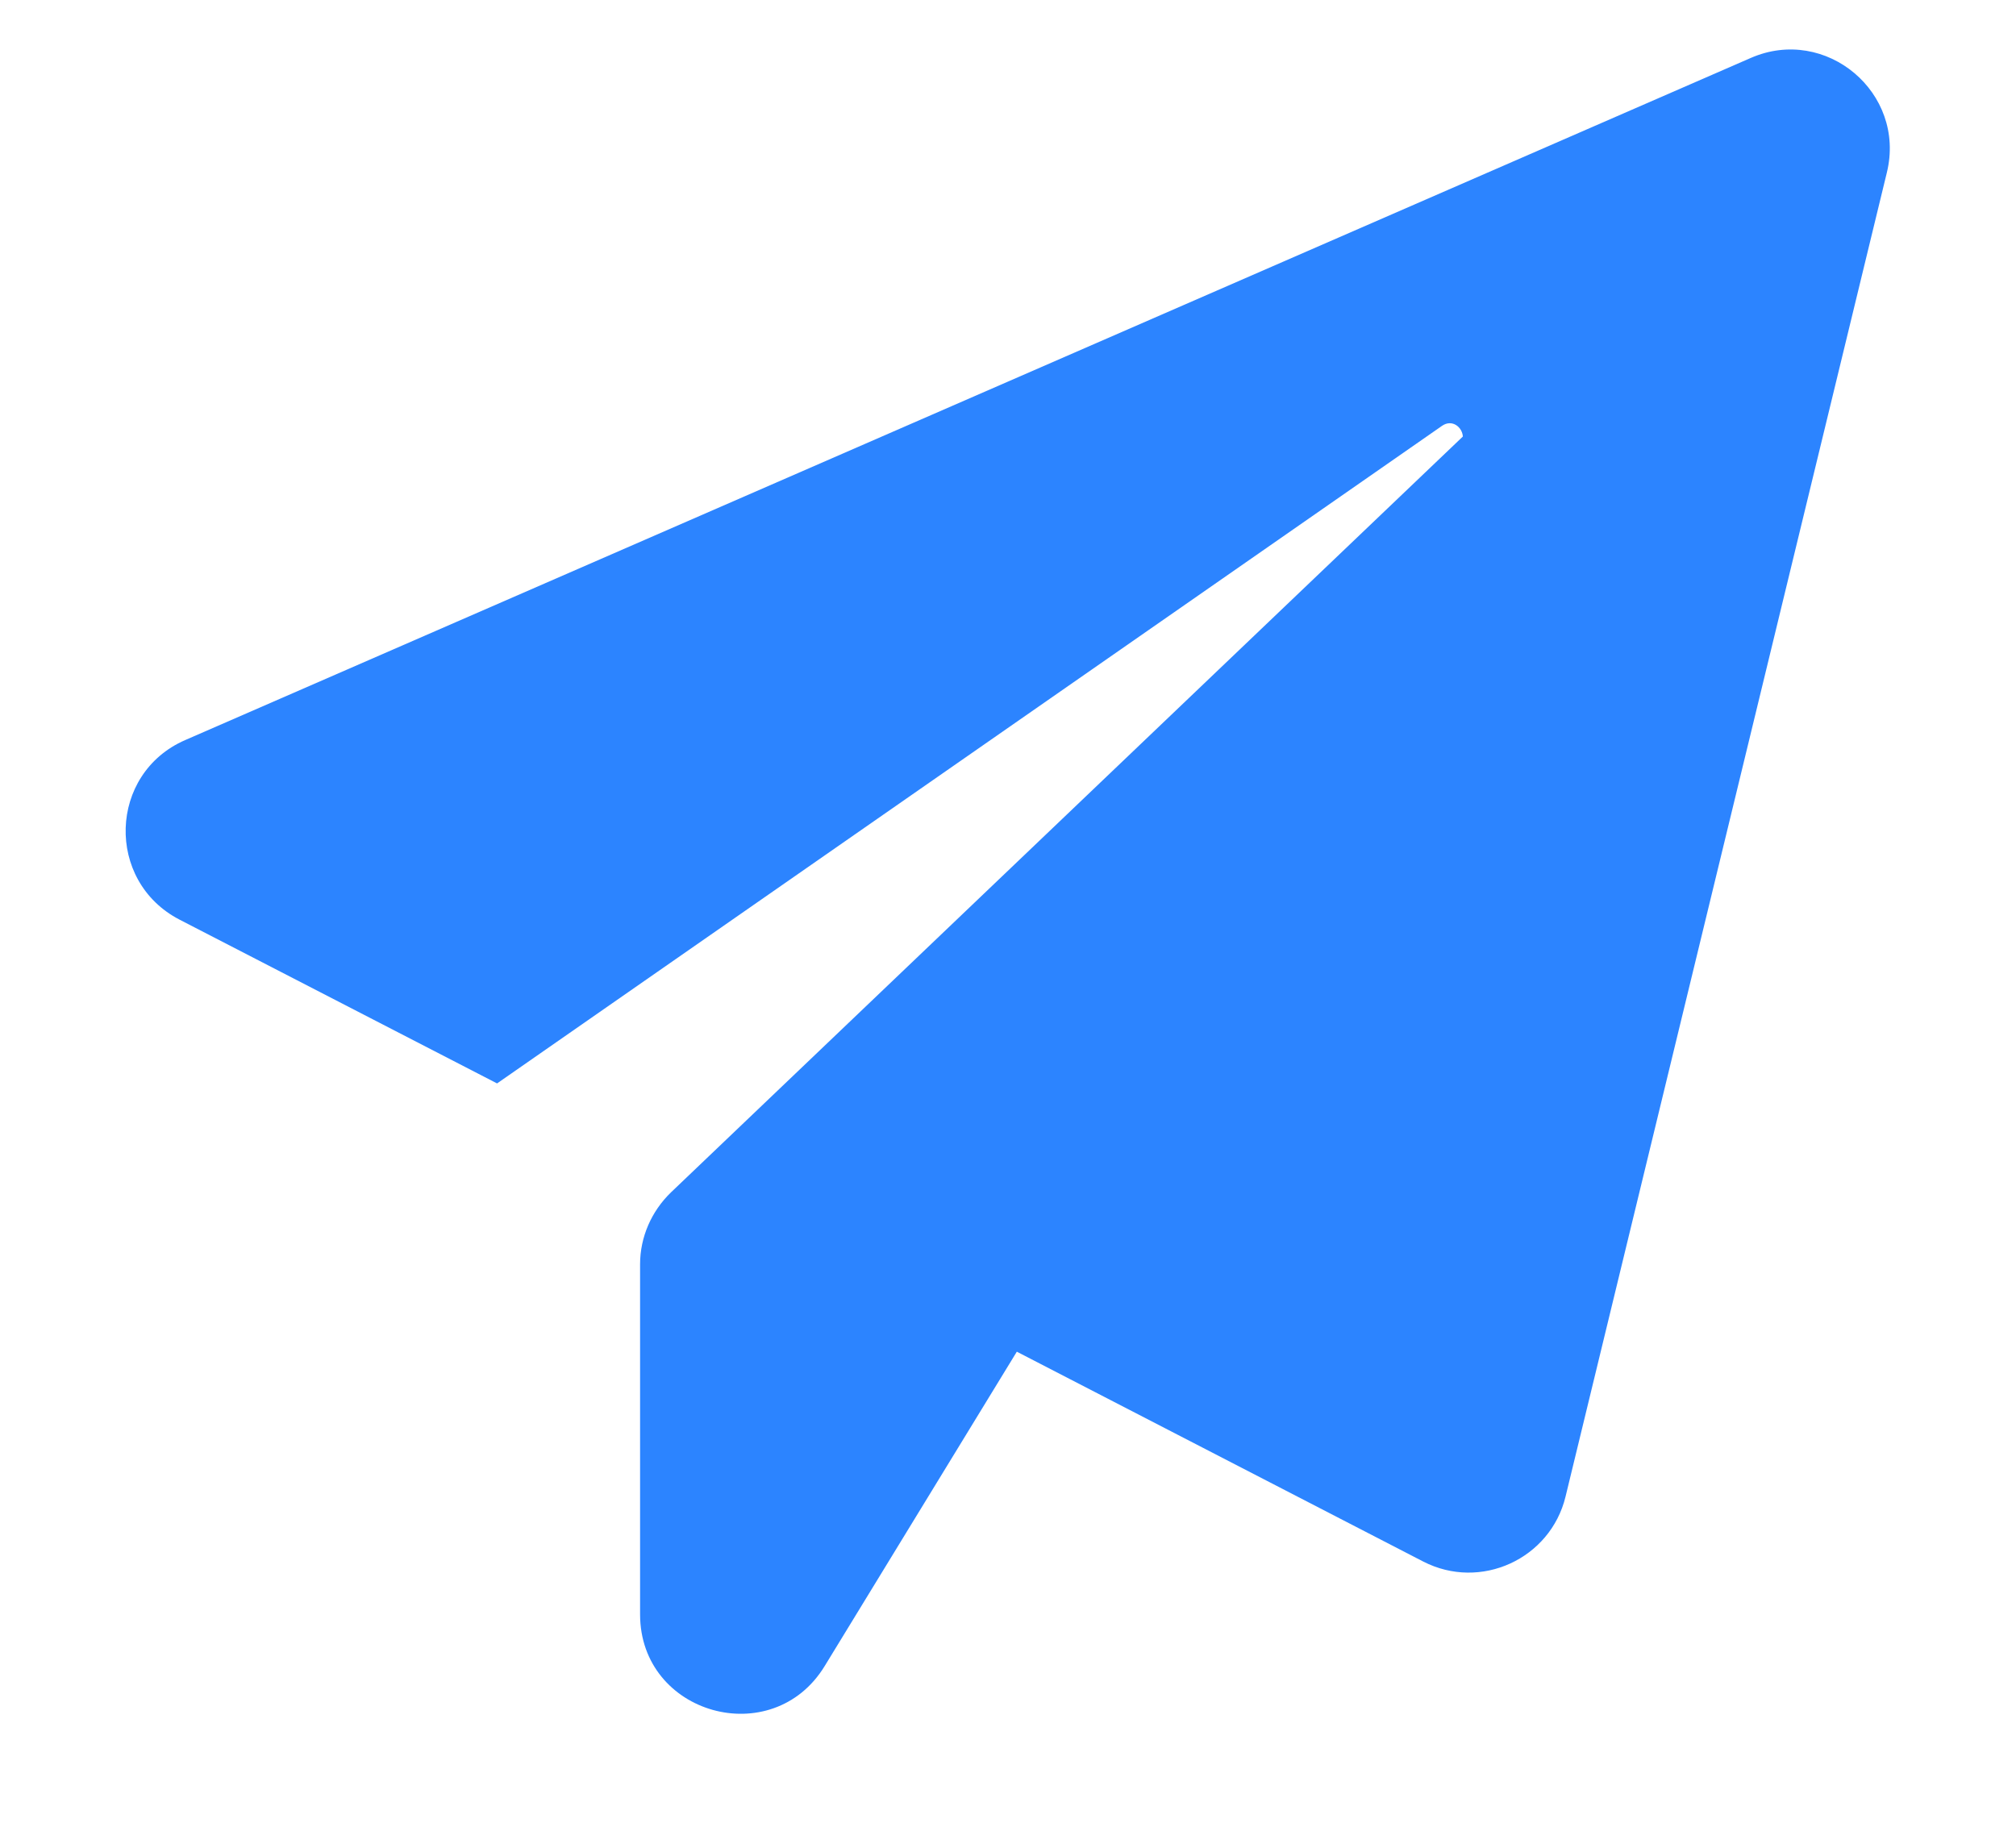 <?xml version="1.0" encoding="UTF-8"?> <svg xmlns="http://www.w3.org/2000/svg" width="32" height="29" viewBox="0 0 32 29" fill="none"><g clip-path="url(#clip0_573_2)"><path d="M29.95 2.74L24.85 23.759C24.61 24.75 23.5 25.259 22.59 24.79L16.14 21.459L13.09 26.45C12.26 27.809 10.16 27.22 10.16 25.63V20.07C10.16 19.64 10.34 19.23 10.65 18.93L23.22 6.93C23.21 6.78 23.05 6.65 22.89 6.76L7.89 17.2L2.85 14.6C1.67 13.989 1.72 12.28 2.94 11.749L27.79 0.92C28.98 0.4 30.26 1.47 29.95 2.74Z" fill="#2C84FF"></path></g><defs><clipPath id="clip0_573_2"><rect width="32" height="29" fill="white"></rect></clipPath></defs></svg> 